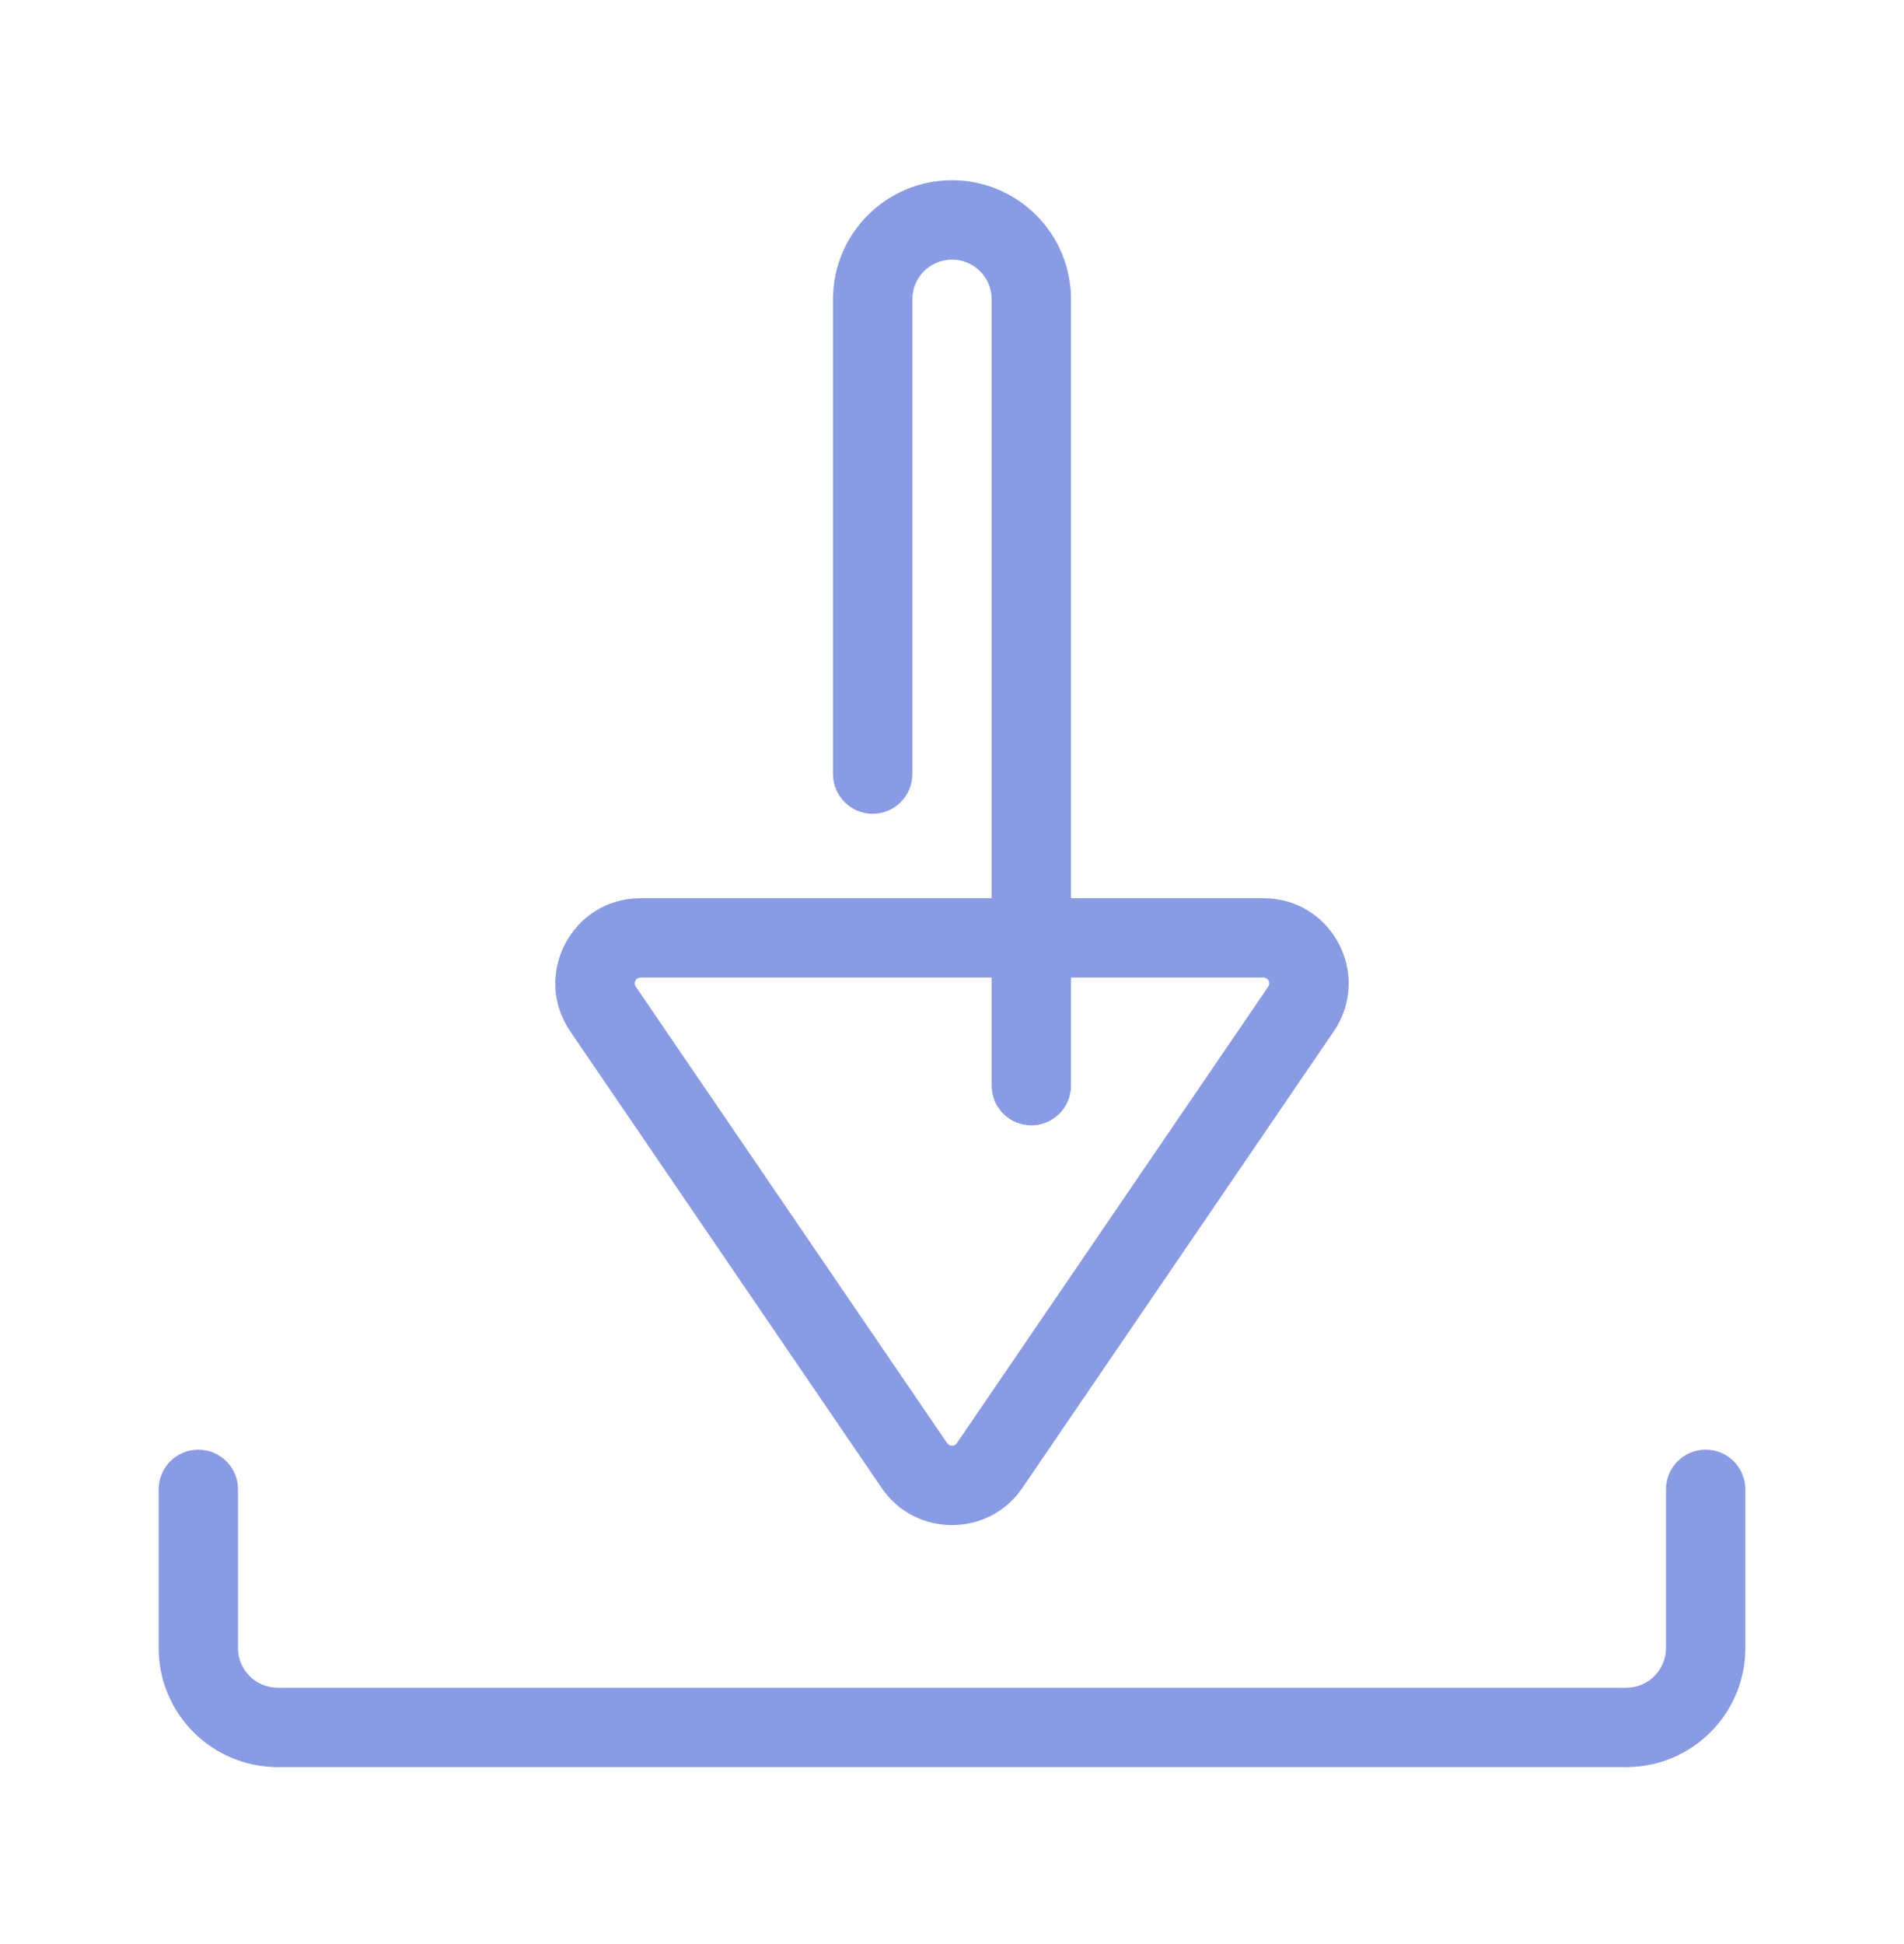 <svg width="48" height="49" viewBox="0 0 48 49" fill="none" xmlns="http://www.w3.org/2000/svg">
<path fill-rule="evenodd" clip-rule="evenodd" d="M23 7.543V19.511C23 20.063 22.552 20.511 22 20.511C21.448 20.511 21 20.063 21 19.511V7.543C21 5.887 22.344 4.543 24 4.543C25.656 4.543 27 5.887 27 7.543V22.639H31.851C33.576 22.639 34.595 24.567 33.625 25.994L25.773 37.504C24.922 38.752 23.081 38.752 22.228 37.506L14.374 25.993C13.405 24.567 14.424 22.639 16.149 22.639H25V7.543C25 6.991 24.552 6.543 24 6.543C23.448 6.543 23 6.991 23 7.543ZM25 24.639H16.149C16.03 24.639 15.961 24.77 16.027 24.867L23.878 36.376C23.937 36.461 24.063 36.461 24.121 36.377L31.972 24.869C32.039 24.77 31.969 24.639 31.851 24.639H27V27.365C27 27.917 26.552 28.365 26 28.365C25.448 28.365 25 27.917 25 27.365V24.639ZM4 41.539V37.539C4 36.987 4.448 36.539 5 36.539C5.552 36.539 6 36.987 6 37.539V41.539C6 42.091 6.448 42.539 7 42.539H41C41.552 42.539 42 42.091 42 41.539V37.539C42 36.987 42.448 36.539 43 36.539C43.552 36.539 44 36.987 44 37.539V41.539C44 43.196 42.656 44.539 41 44.539H7C5.344 44.539 4 43.196 4 41.539Z" fill="#899BE3"/>
</svg>
